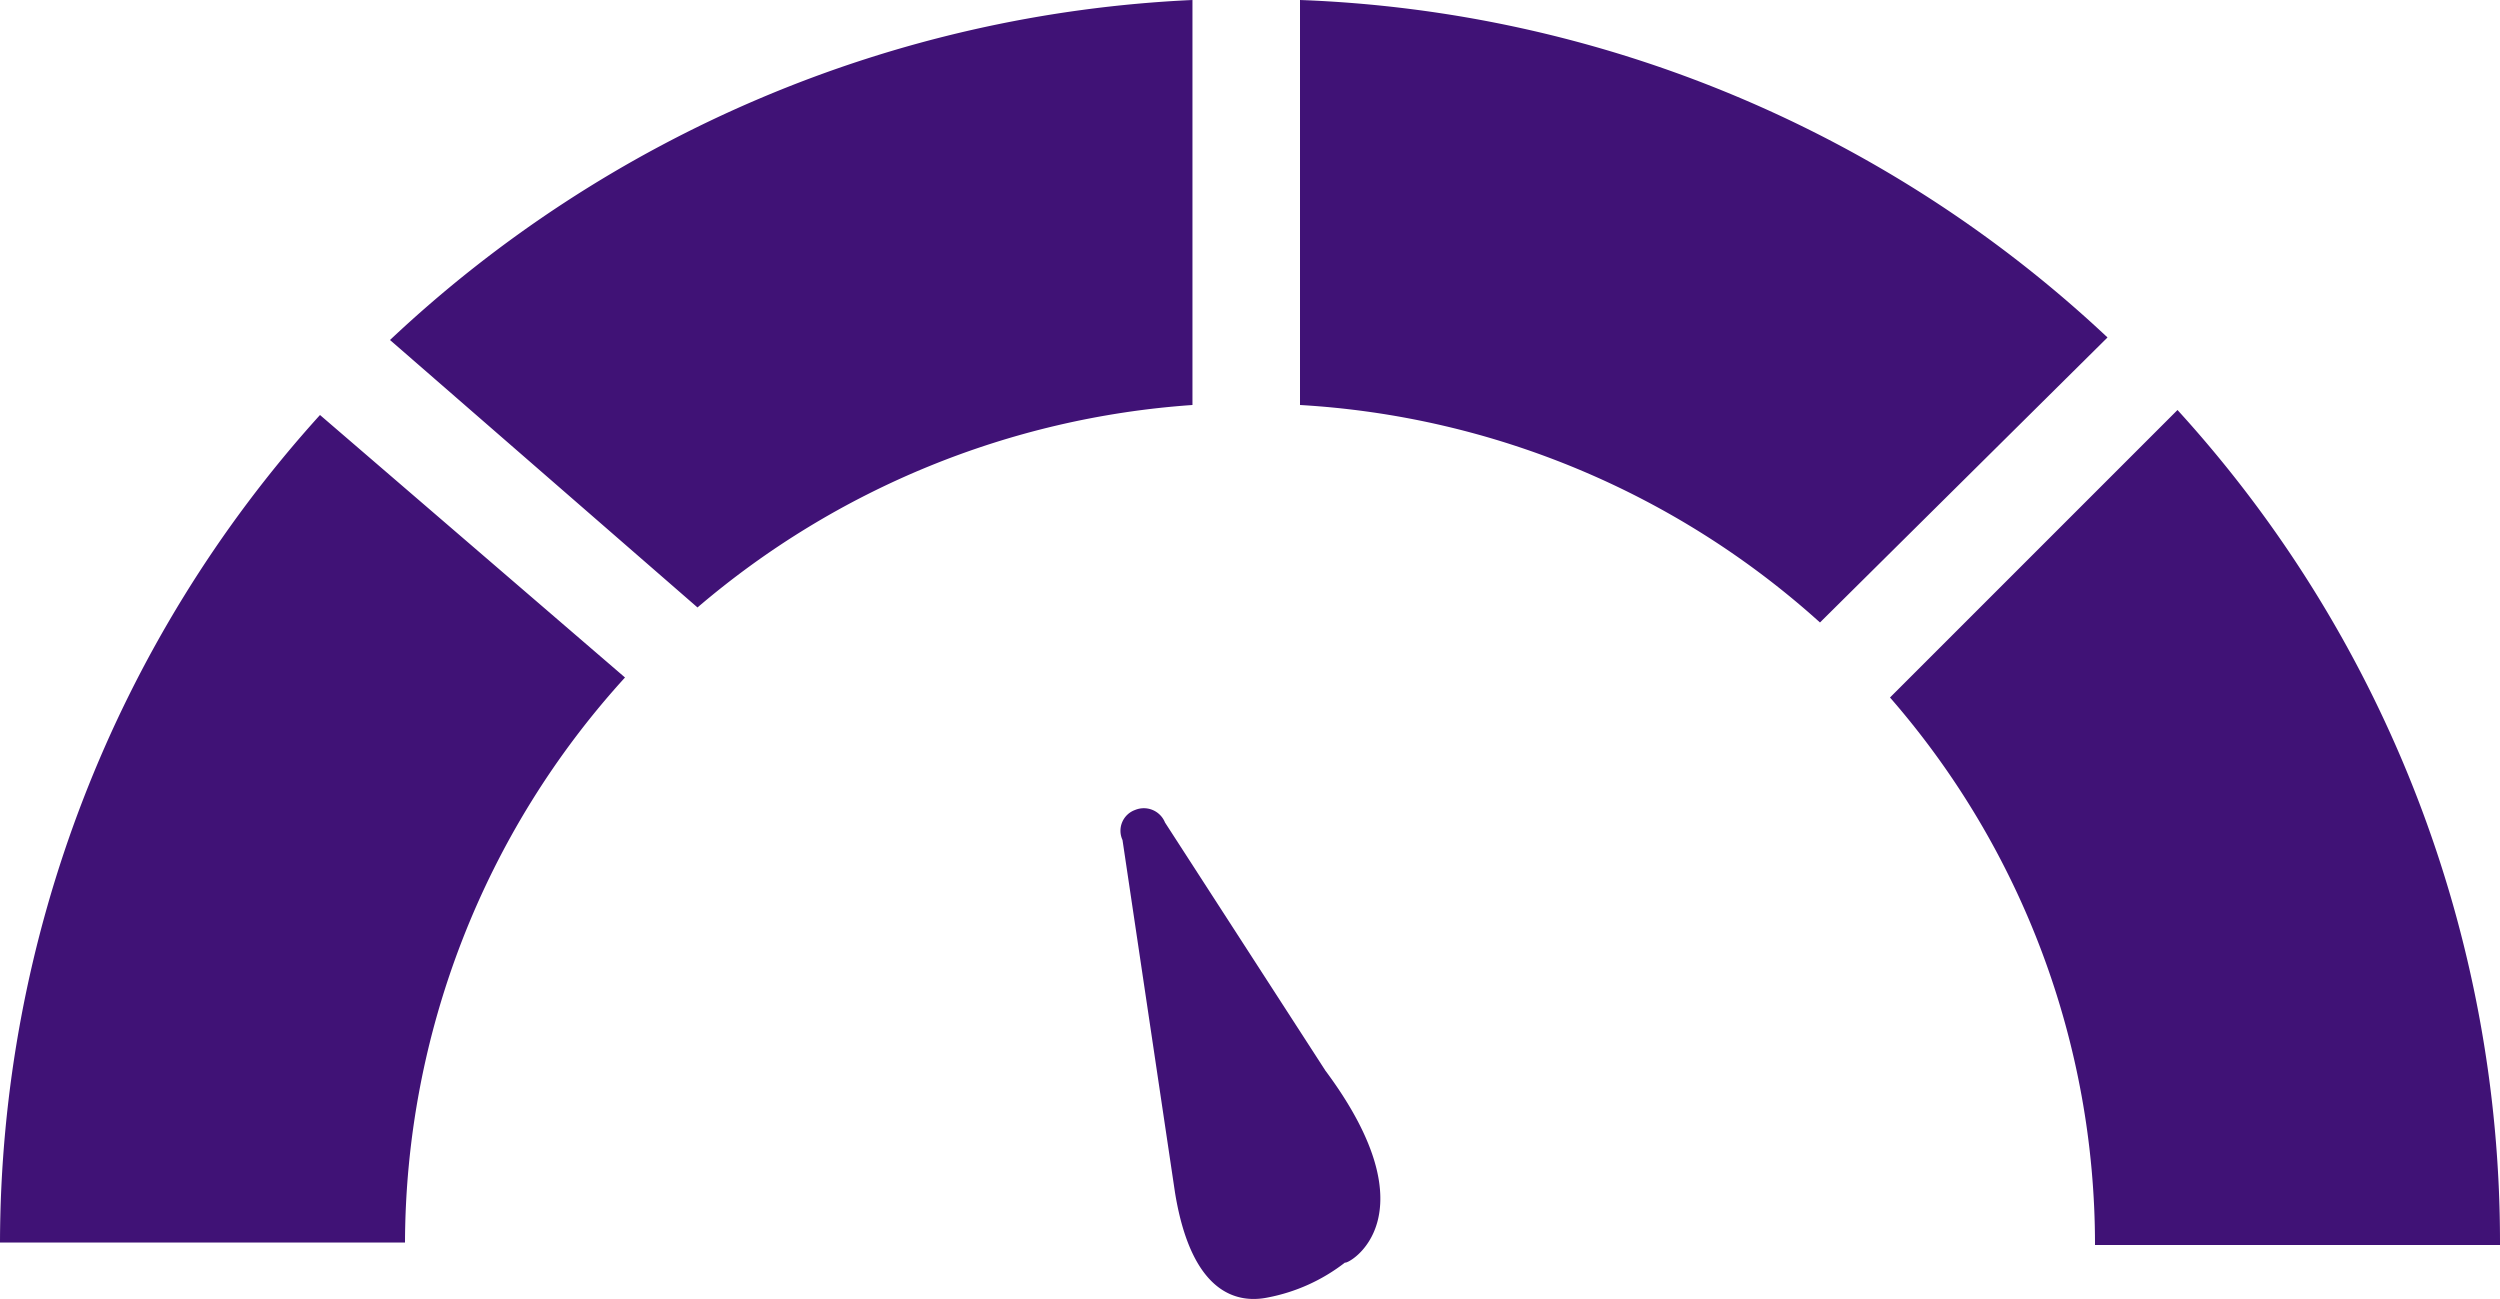 <svg id="risk-factors" xmlns="http://www.w3.org/2000/svg" width="126" height="65.466" viewBox="0 0 126 65.466">
  <path id="Path_762" data-name="Path 762" d="M16.128,20.916A62.34,62.34,0,0,0,0,62.622H20.412A42.5,42.5,0,0,1,31.5,34.146Zm19.026,9.7A42.955,42.955,0,0,1,60.1,20.412V0A63.2,63.2,0,0,0,19.656,17.136Zm56.574.756,14.49-14.364A62.808,62.808,0,0,0,65.52,0V20.412A42.815,42.815,0,0,1,91.728,31.374M126,62.622a62.237,62.237,0,0,0-16.254-41.958l-14.49,14.49a41.954,41.954,0,0,1,10.332,27.594H126Z" fill="#401276"/>
  <path id="Path_763" data-name="Path 763" d="M55.126,45.524,47.062,33.05a1.151,1.151,0,0,0-1.512-.63,1.112,1.112,0,0,0-.63,1.512L47.566,51.7c.882,5.418,3.4,5.544,4.662,5.292a9.139,9.139,0,0,0,3.906-1.764c.126.126,4.536-2.268-1.008-9.7" transform="translate(11.654 8.404)" fill="#401276"/>
</svg>
